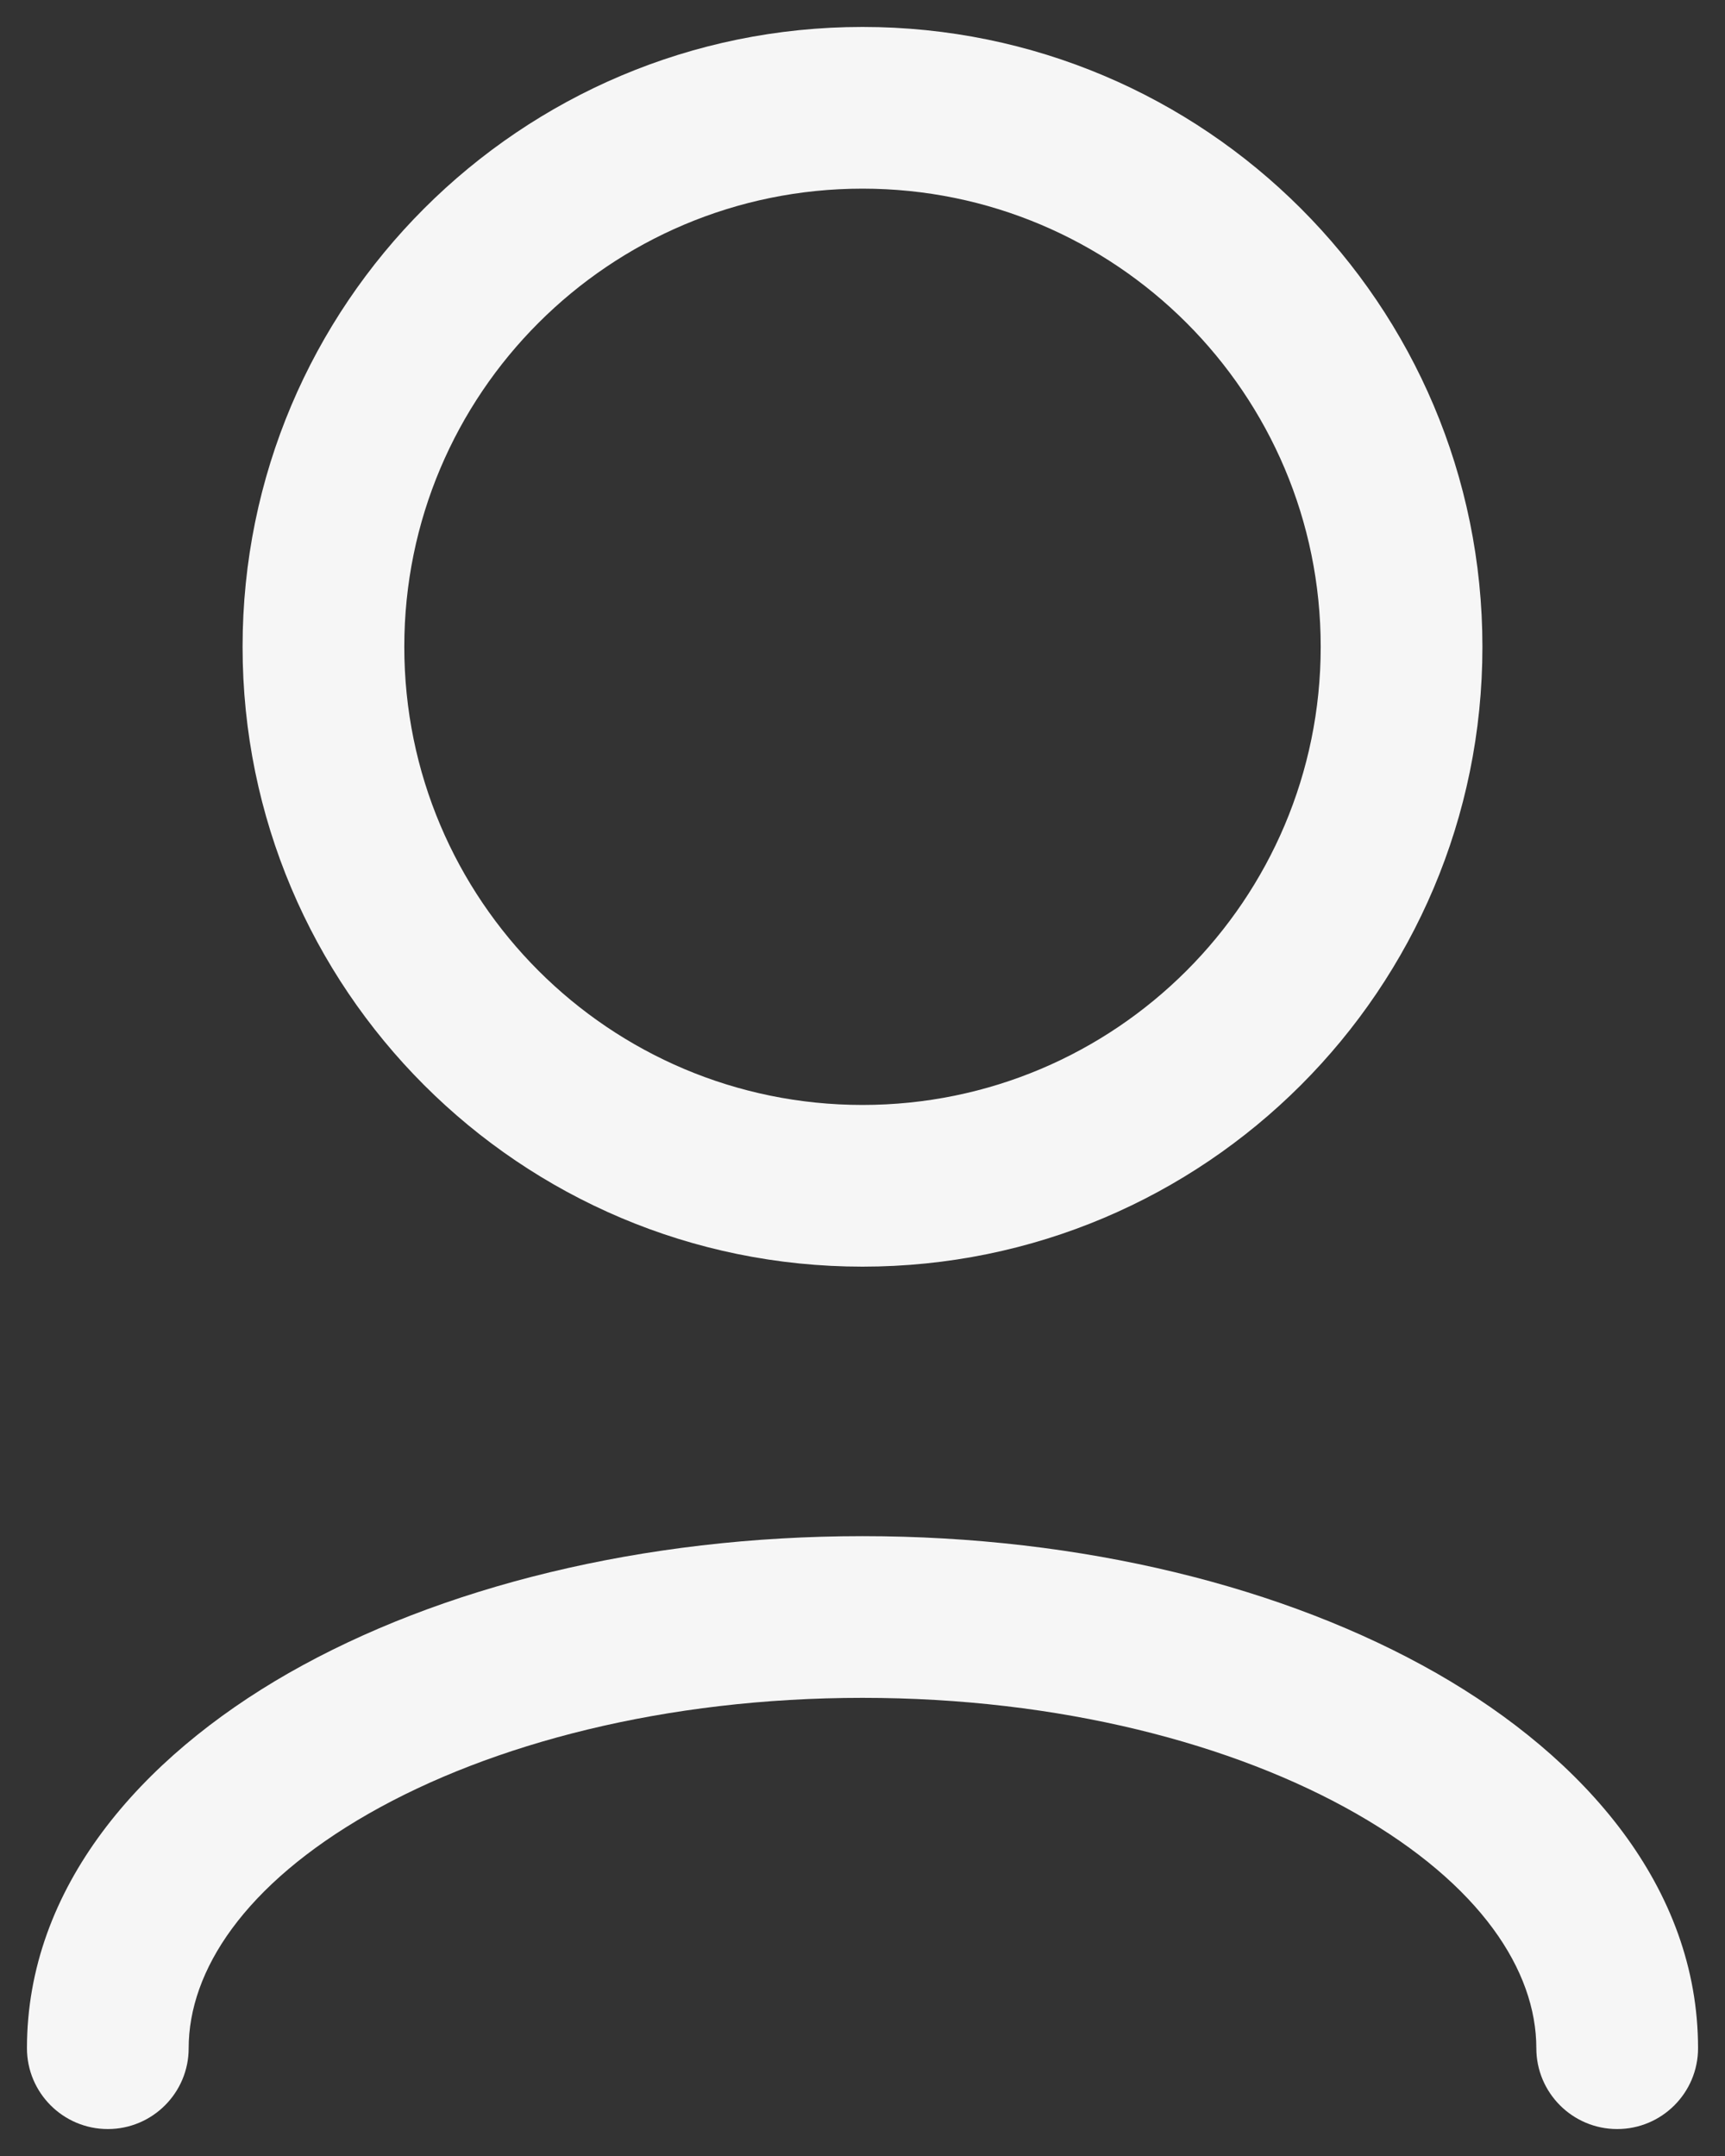 <svg xmlns="http://www.w3.org/2000/svg" xmlns:xlink="http://www.w3.org/1999/xlink" viewBox="0 0 16 20"><rect x="0" y="0" width="16" height="20" fill="#333333" stroke="none"/><path d="M 3.75 6 C 3.75 3.653 5.653 1.75 8 1.75 C 10.347 1.75 12.25 3.653 12.25 6 C 12.25 8.347 10.347 10.25 8 10.25 C 5.653 10.25 3.75 8.347 3.75 6 Z M 8 0.25 C 4.824 0.25 2.25 2.824 2.25 6 C 2.25 9.176 4.824 11.75 8 11.75 C 11.176 11.75 13.75 9.176 13.75 6 C 13.75 2.824 11.176 0.25 8 0.25 Z M 1.75 19 C 1.75 18.281 2.267 17.483 3.422 16.823 C 4.557 16.175 6.173 15.75 8 15.75 C 9.827 15.75 11.444 16.175 12.578 16.823 C 13.733 17.483 14.25 18.281 14.25 19 C 14.25 19.414 14.586 19.75 15 19.75 C 15.414 19.75 15.75 19.414 15.75 19 C 15.75 17.51 14.7 16.308 13.322 15.52 C 11.922 14.721 10.039 14.25 8 14.25 C 5.961 14.25 4.078 14.721 2.678 15.52 C 1.3 16.308 0.25 17.51 0.25 19 C 0.25 19.414 0.586 19.75 1 19.75 C 1.414 19.75 1.75 19.414 1.75 19 Z" fill="rgb(246,246,246)"></path></svg>